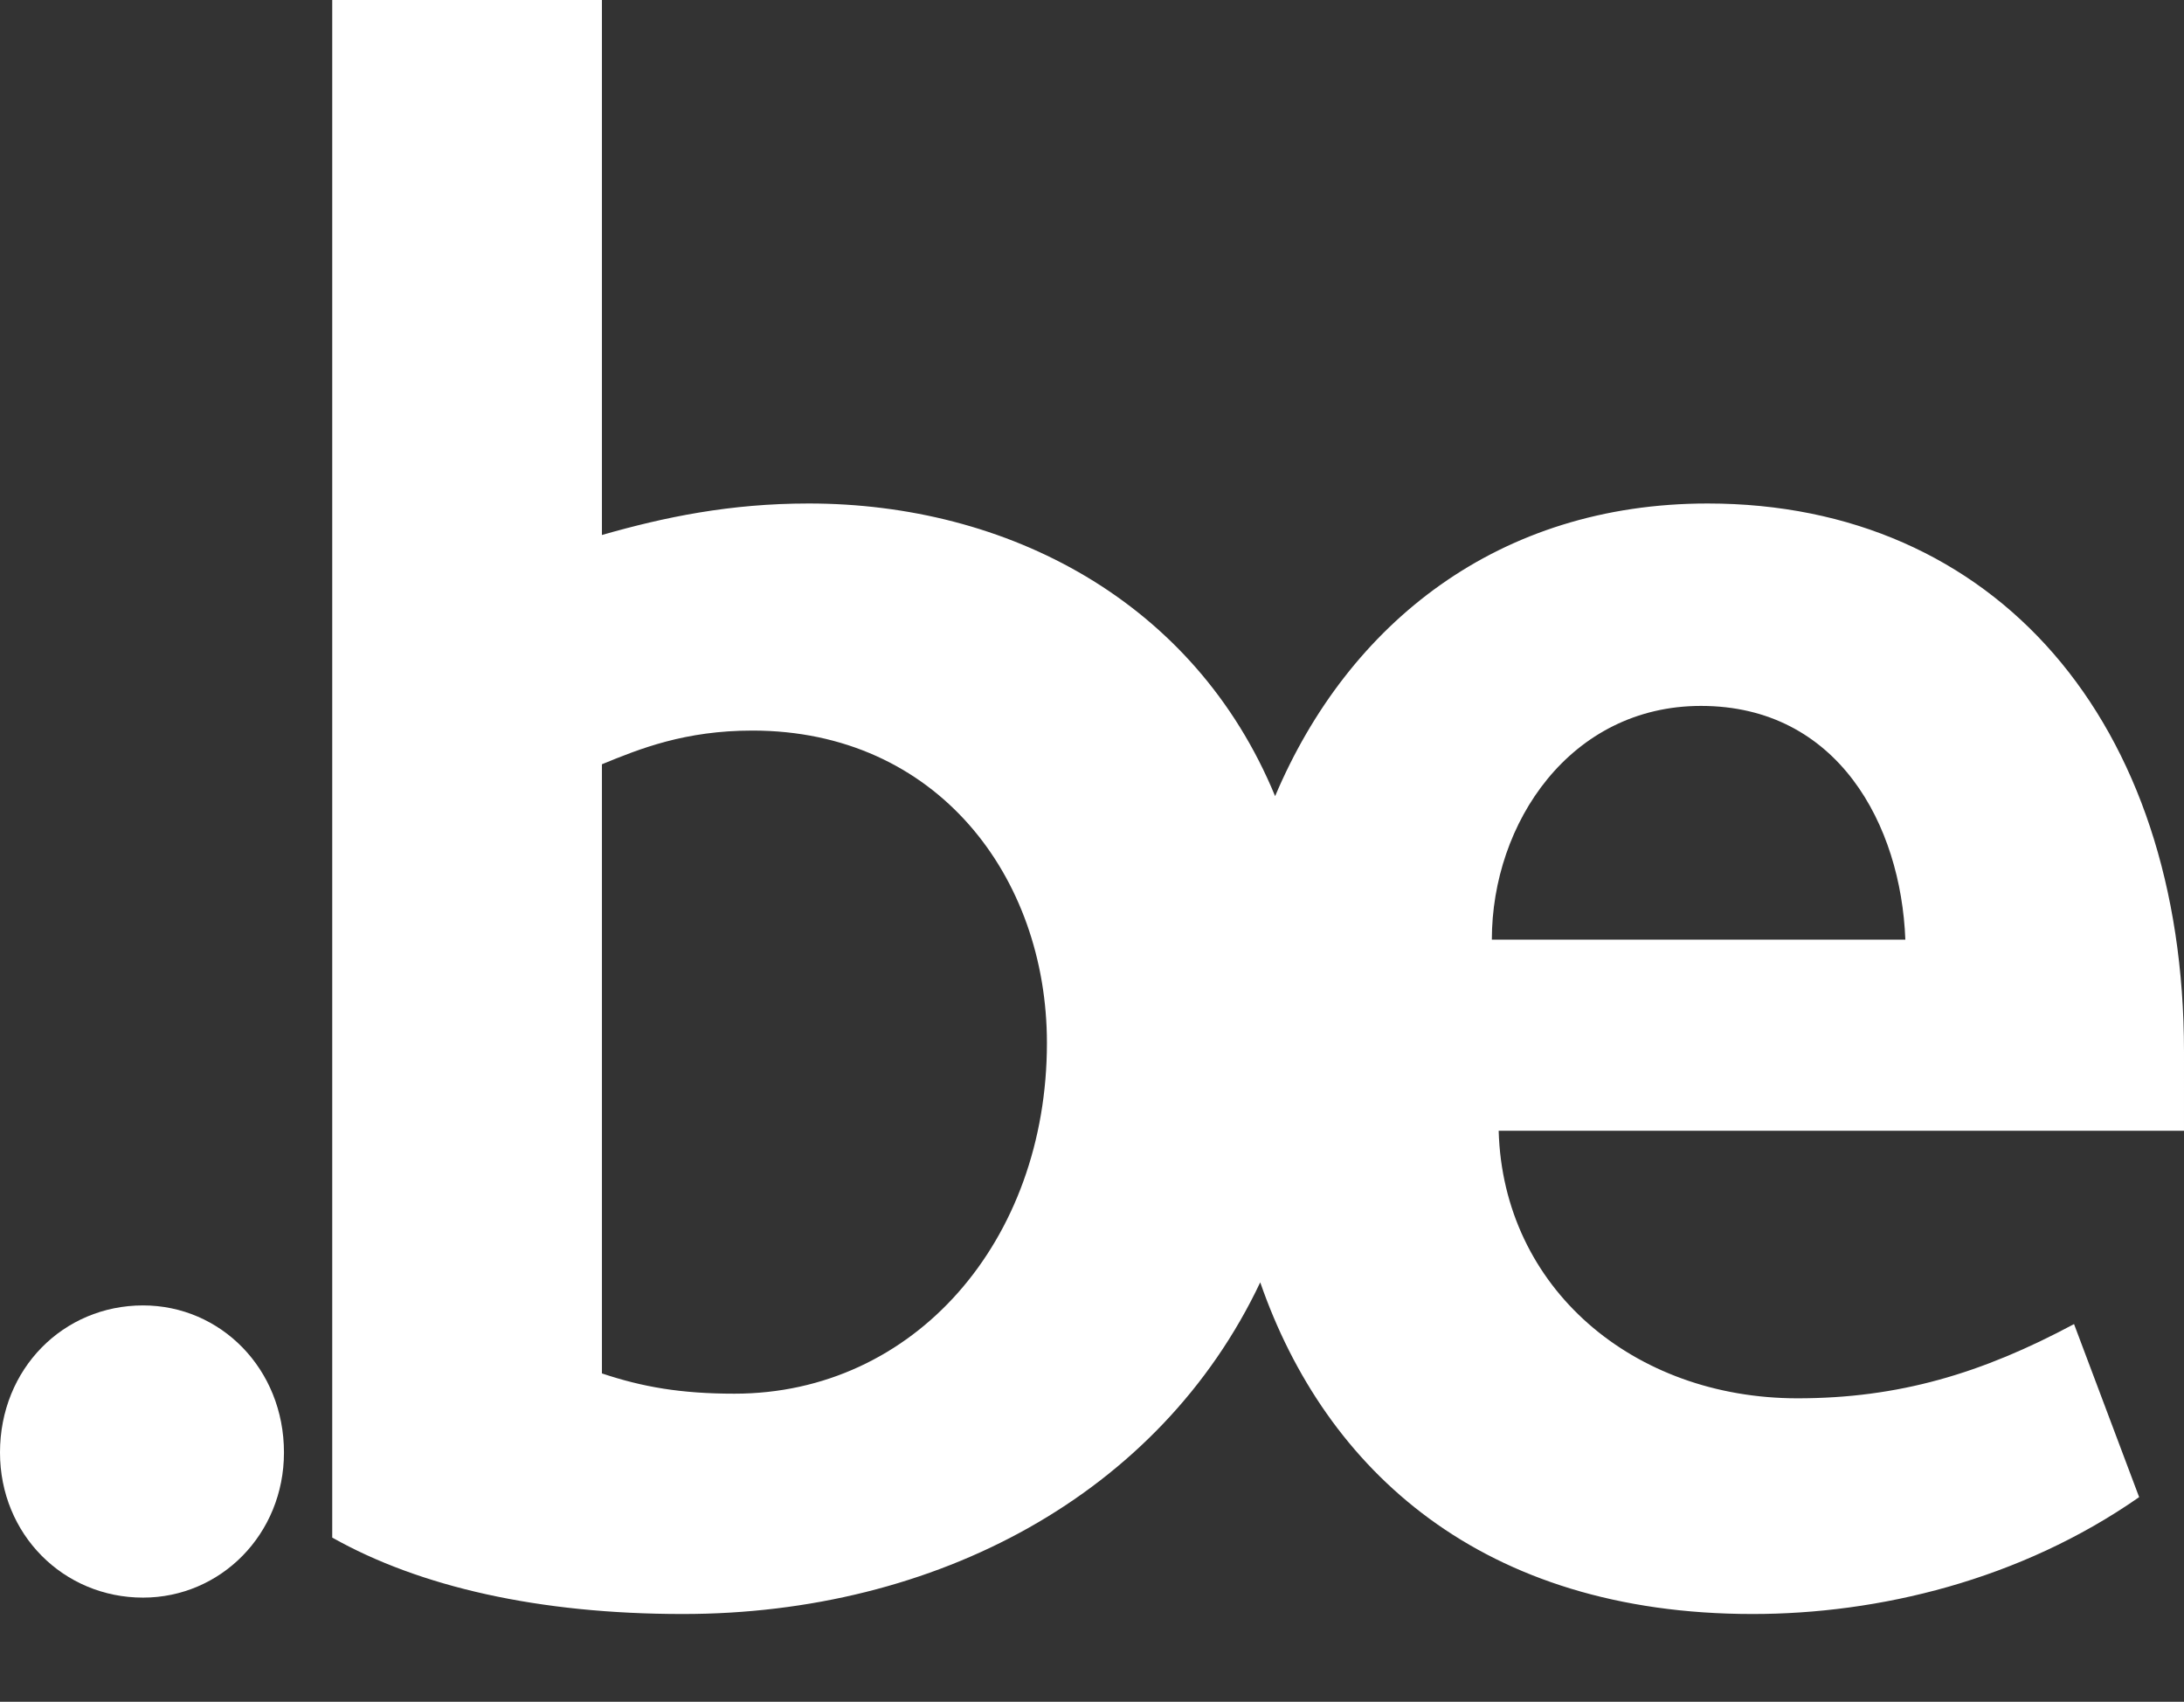 <?xml version="1.0" encoding="utf-8"?>
<!-- Generator: Adobe Illustrator 24.3.0, SVG Export Plug-In . SVG Version: 6.00 Build 0)  -->
<svg version="1.1" id="Calque_1" xmlns="http://www.w3.org/2000/svg" xmlns:xlink="http://www.w3.org/1999/xlink" x="0px" y="0px"
	 viewBox="0 0 28.78 22.422" enable-background="new 0 0 28.78 22.422" xml:space="preserve">
<rect x="0" y="0" width="28.78" height="22.422" fill="#333333" stroke="none"/>
<g>
	<path fill="#FFFFFF" d="M1.885,21.05C0.835,21.05,0,20.216,0,19.138C0,18.035,0.835,17.2,1.885,17.2
		c1.022,0,1.857,0.835,1.857,1.938C3.742,20.216,2.907,21.05,1.885,21.05"/>
	<path fill="#FFFFFF" d="M28.78,13.861c0-4.353-2.486-7.227-6.277-7.227c-2.752,0-4.733,1.571-5.7,3.856
		c-1.063-2.579-3.537-3.856-6.146-3.856c-1.037,0-1.896,0.178-2.725,0.415V0H4.378v20.259c1.154,0.65,2.725,1.007,4.62,1.007
		c3.337,0,6.286-1.576,7.609-4.37c0.86,2.48,2.925,4.37,6.488,4.37c1.658,0,3.523-0.444,5.094-1.54l-0.858-2.28
		c-1.216,0.651-2.311,0.978-3.644,0.978c-2.162,0-3.88-1.451-3.938-3.525h9.031V13.861z M9.679,18.363
		c-0.711,0-1.214-0.089-1.747-0.267V10.07c0.503-0.207,1.095-0.444,1.984-0.444c2.429,0,3.88,1.926,3.88,4.116
		C13.796,16.35,12.048,18.363,9.679,18.363 M19.659,12.381c0-1.54,1.037-3.08,2.756-3.08c1.805,0,2.636,1.569,2.693,3.08H19.659z"/>
</g>
</svg>
